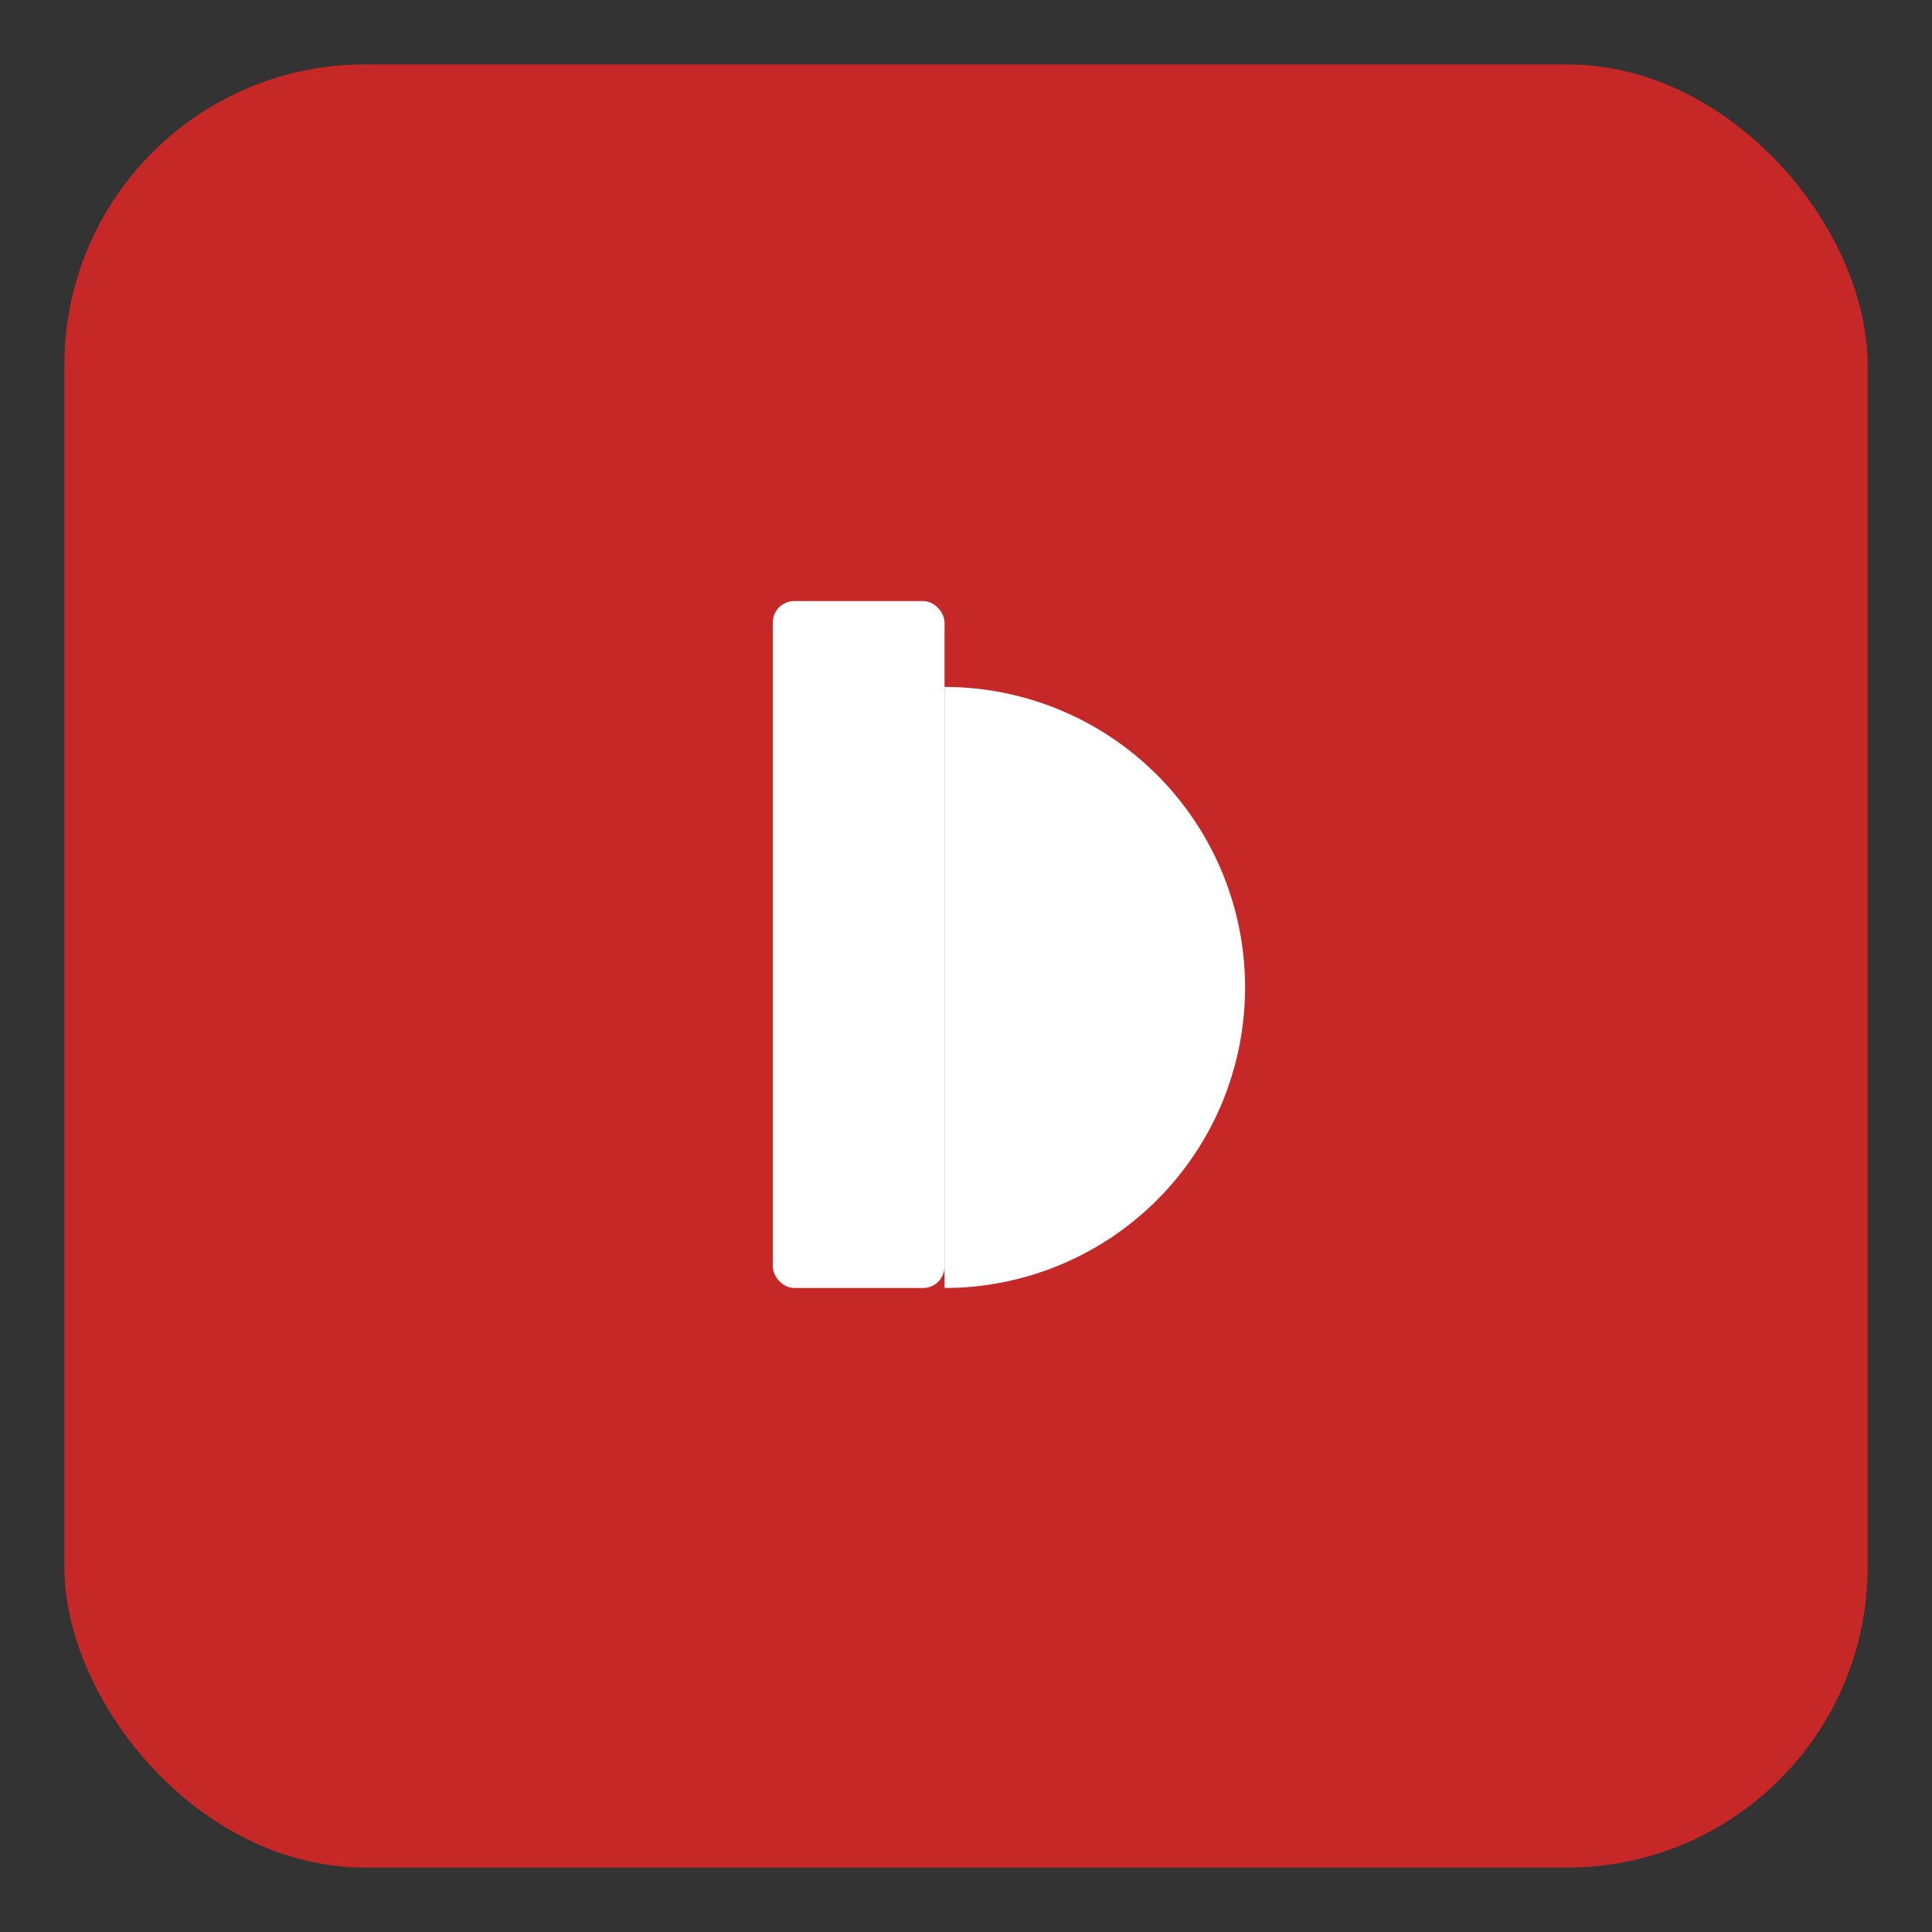 <svg xmlns="http://www.w3.org/2000/svg" width="180" height="180" viewBox="0 0 180 180" role="img" aria-labelledby="title desc">
  <rect x="0" y="0" width="180" height="180" fill="#333333" stroke="none"/>
  <title id="title">TrendDeco icon 180</title>
  <desc id="desc">Red rounded square with white TD monogram</desc>
  <rect x="6" y="6" width="168" height="168" rx="28" ry="28" fill="#c62828"/>
  <rect x="72" y="56" width="16" height="64" fill="#fff" rx="2"/>
  <path d="M88 64 A24 24 0 0 1 88 120" fill="#fff"/>
</svg>

